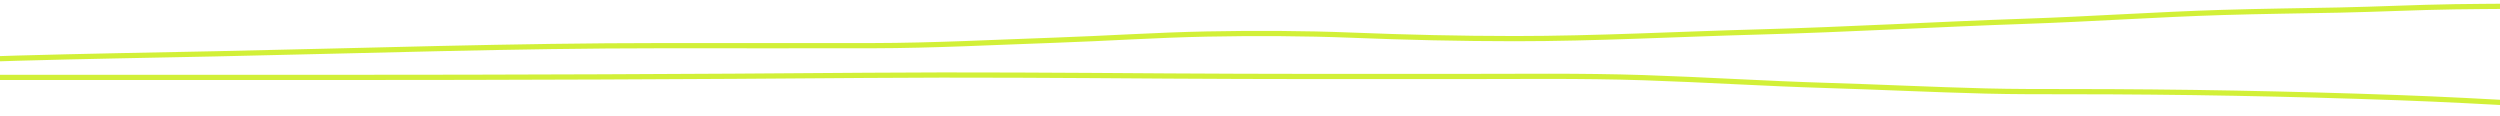 <svg width="1440" height="67" viewBox="0 0 1440 67" fill="none" xmlns="http://www.w3.org/2000/svg">
<path d="M-191 43C-169.825 44.085 -147.88 44.032 -126.271 44.191C-93.739 44.43 -61.231 44.588 -28.68 44.588C45.215 44.588 119.11 44.588 193.004 44.588C295.115 44.588 396.928 44.2 498.962 43.397C557.034 42.94 615.103 43.406 673.142 43.779C728.002 44.132 782.67 44.059 837.517 44.059C873.694 44.059 910.877 43.551 946.768 44.735C982.068 45.9 1016.71 48.143 1051.98 49.206C1082.64 50.13 1112.84 51.629 1143.61 52.412C1159.91 52.827 1175.97 52.794 1192.37 52.794C1256.02 52.794 1318.28 53.983 1381.19 56.235C1432.52 58.073 1482.12 61.724 1533.57 63.382C1548.64 63.868 1564.47 63.965 1579.29 64.706C1584.79 64.981 1593.26 64.823 1597.84 65.5" stroke="#D2F038" stroke-width="3" stroke-linecap="round"/>
<path d="M1509.29 2C1498.69 2.093 1488.31 2.79 1477.76 3.1C1456.55 3.723 1435.15 3.582 1413.9 3.9C1391.66 4.233 1369.55 5.355 1347.32 5.8C1324.89 6.249 1302.49 6.489 1280.09 7.175C1242.13 8.337 1204.7 10.963 1166.81 12.25C1115.59 13.99 1064.71 17.017 1013.39 18.401C966.509 19.664 919.56 22.251 872.55 22.251C841.001 22.251 809.848 21.493 778.482 20.251C751.137 19.168 722.648 19.061 695.146 19.601C666.005 20.172 636.904 22.153 607.836 23.151C572.755 24.354 537.953 26.242 502.64 26.301C462.343 26.368 422.041 26.301 381.743 26.301C295.932 26.301 209.842 29.219 124.184 31.001C86.017 31.795 48.003 32.424 9.846 33.501C-22.006 34.4 -53.86 35.778 -85.613 37.101C-112.991 38.242 -140.268 38.195 -167.756 37.526C-182.432 37.169 -197.297 36.49 -211.875 35.751C-219.153 35.382 -227.118 35.267 -234.001 34.401" stroke="#D2F038" stroke-width="3" stroke-linecap="round"/>
</svg>
